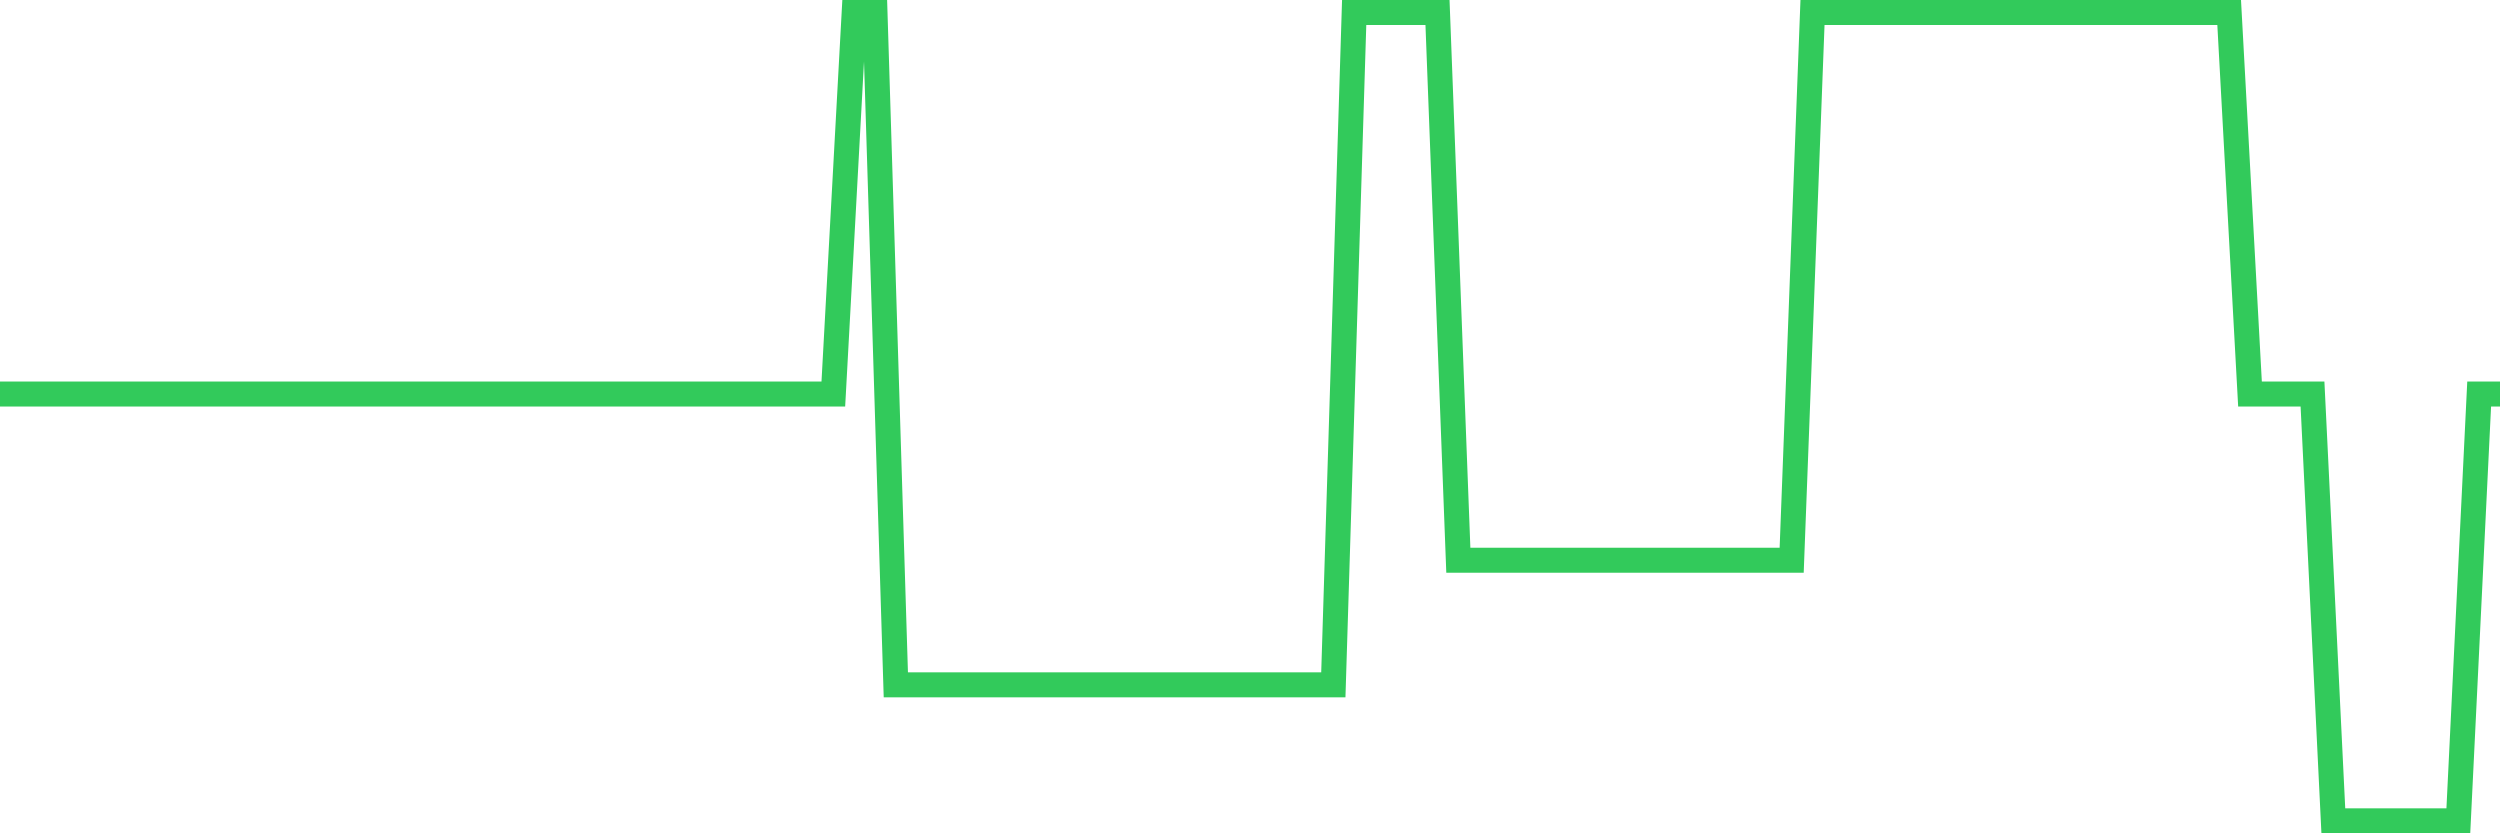 <svg
  xmlns="http://www.w3.org/2000/svg"
  xmlns:xlink="http://www.w3.org/1999/xlink"
  width="120"
  height="40"
  viewBox="0 0 120 40"
  preserveAspectRatio="none"
>
  <polyline
    points="0,18.912 1,18.912 2,18.912 3,18.912 4,18.912 5,18.912 6,18.912 7,18.912 8,18.912 9,18.912 10,18.912 11,18.912 12,18.912 13,18.912 14,18.912 15,18.912 16,18.912 17,18.912 18,18.912 19,18.912 20,18.912 21,18.912 22,18.912 23,18.912 24,18.912 25,18.912 26,18.912 27,18.912 28,18.912 29,18.912 30,18.912 31,18.912 32,18.912 33,18.912 34,18.912 35,18.912 36,18.912 37,18.912 38,18.912 39,18.912 40,18.912 41,0.6 42,0.6 43,32.873 44,32.873 45,32.873 46,32.873 47,32.873 48,32.873 49,32.873 50,32.873 51,32.873 52,32.873 53,32.873 54,32.873 55,32.873 56,32.873 57,32.873 58,32.873 59,32.873 60,32.873 61,32.873 62,32.873 63,32.873 64,32.873 65,0.6 66,0.6 67,0.6 68,0.6 69,0.6 70,26.89 71,26.89 72,26.89 73,26.89 74,26.89 75,26.89 76,26.89 77,26.89 78,26.89 79,26.89 80,26.89 81,26.89 82,26.89 83,26.89 84,26.89 85,26.89 86,26.89 87,0.6 88,0.6 89,0.6 90,0.6 91,0.6 92,0.6 93,0.6 94,0.6 95,0.6 96,0.6 97,0.6 98,0.6 99,0.6 100,0.6 101,0.6 102,0.6 103,0.6 104,0.6 105,0.6 106,0.6 107,0.6 108,18.912 109,18.912 110,18.912 111,18.912 112,39.4 113,39.4 114,39.4 115,39.4 116,39.4 117,39.4 118,39.4 119,18.912 120,18.912"
    fill="none"
    stroke="#32ca5b"
    stroke-width="1.2"
  >
  </polyline>
</svg>